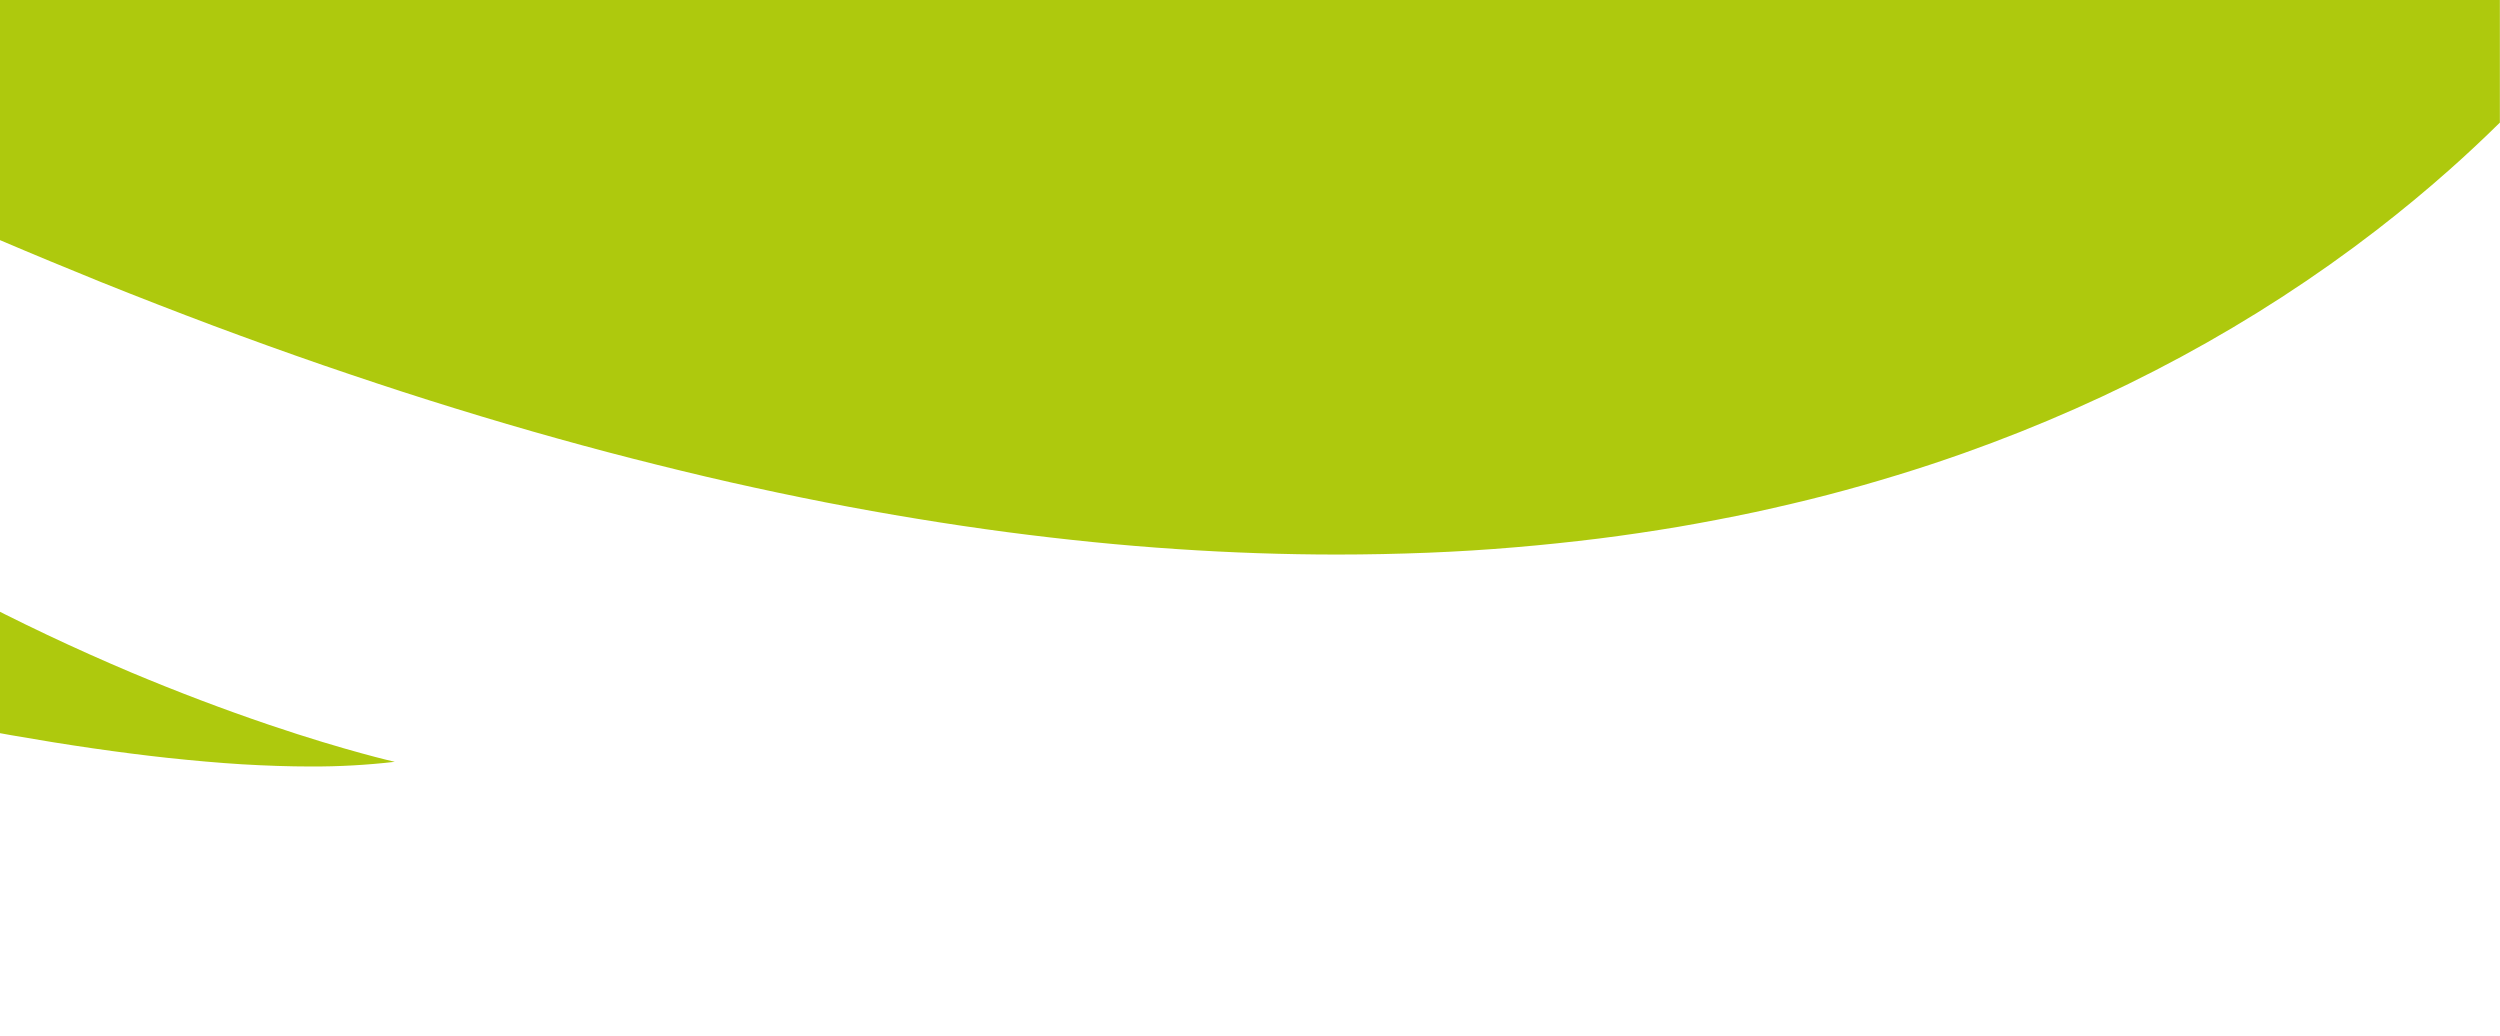 <?xml version="1.0" encoding="utf-8"?>
<!-- Generator: Adobe Illustrator 28.2.0, SVG Export Plug-In . SVG Version: 6.00 Build 0)  -->
<svg version="1.1" id="Calque_1" xmlns="http://www.w3.org/2000/svg" xmlns:xlink="http://www.w3.org/1999/xlink" x="0px" y="0px"
	 viewBox="0 0 1925 798" style="enable-background:new 0 0 1925 798;" xml:space="preserve">
<style type="text/css">
	.st0{fill:#AEC90D;}
</style>
<g>
	<path class="st0" d="M0,184.9c26,11.1,52.2,21.9,77.8,32.3c28.9,11.6,58,22.9,86.5,33.6c28.1,10.5,56.4,20.7,84.2,30.3
		c27.4,9.4,54.9,18.6,81.9,27.1c26.6,8.4,53.4,16.5,79.6,24c25.9,7.4,51.9,14.5,77.4,21c25.1,6.4,50.4,12.6,75.2,18.2
		c24.4,5.5,49,10.7,73,15.4c23.7,4.6,47.5,8.9,70.9,12.7c23,3.8,46.1,7.2,68.7,10.2c44.2,5.8,88.3,10.3,131.2,13.1
		c41.5,2.8,82.8,4.2,123,4.2h0.1c23.5,0,47-0.5,70-1.4c22.5-0.9,45.1-2.3,67.2-4.2c21.6-1.8,43.2-4.1,64.3-6.7
		c20.6-2.6,41.4-5.7,61.6-9.1c19.7-3.4,39.5-7.2,58.8-11.3c18.8-4.1,37.7-8.5,56.1-13.3c18-4.7,35.9-9.8,53.5-15.2
		c17.1-5.2,34.2-10.9,50.9-16.8c117-41.5,224-99.3,318-171.8c19.3-14.9,38.3-30.6,56.3-46.6c13.2-11.7,26.2-23.9,38.7-36.2V0H0
		V184.9z"/>
	<path class="st0" d="M239.2,590.2L239.2,590.2c21.6,0.1,43.3-1.1,64.8-3.6c-0.4-0.1-9.8-2.2-26.1-6.7c-15.3-4.2-40.1-11.4-71-21.9
		c-34.8-11.8-70.3-25.3-105.4-40c-43.8-18.5-87.2-39-129-61.1c-17.8-9.4-35.3-19.1-52.6-29.1v121.1c30.8,6.5,60.4,12.2,88.7,17.2
		c43.3,7.6,83.9,13.5,120.8,17.5c19.8,2.1,38.9,3.8,56.7,4.9C204.9,589.6,222.7,590.2,239.2,590.2z"/>
</g>
</svg>
